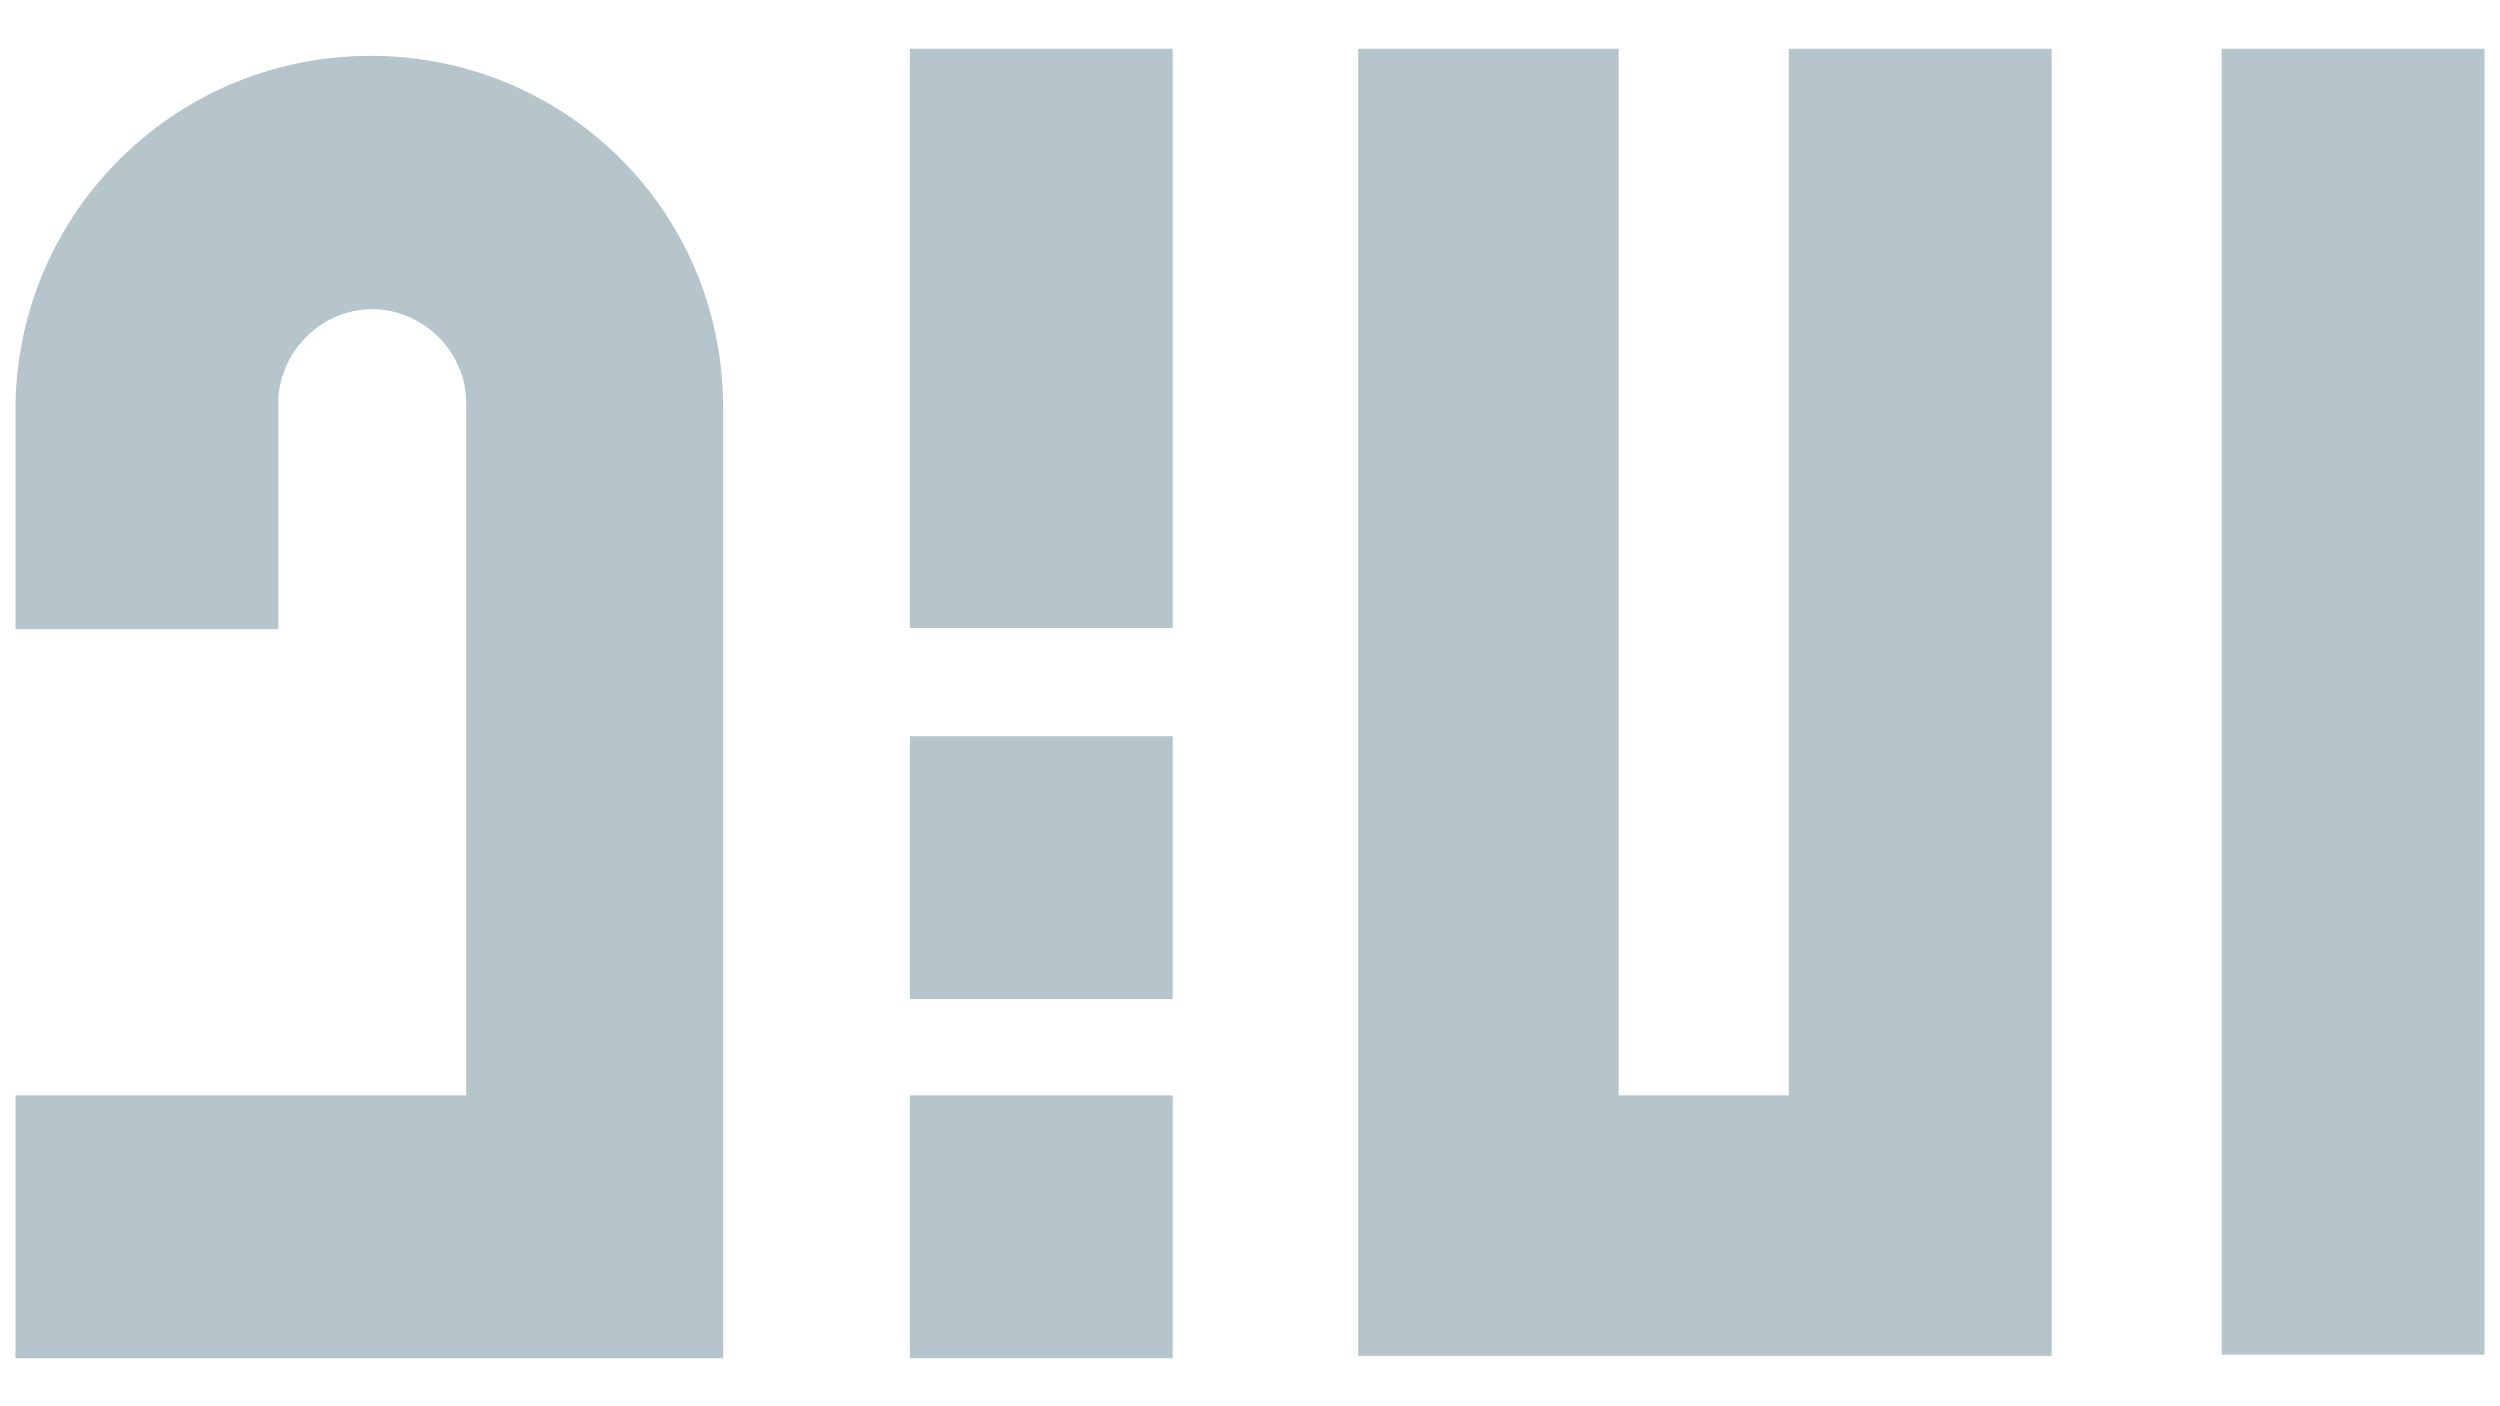 <?xml version="1.0" encoding="utf-8"?>
<!-- Generator: Adobe Illustrator 25.0.0, SVG Export Plug-In . SVG Version: 6.00 Build 0)  -->
<svg version="1.1" id="Layer_1" xmlns="http://www.w3.org/2000/svg" xmlns:xlink="http://www.w3.org/1999/xlink" x="0px" y="0px"
	 viewBox="0 0 210.2 118.2" style="enable-background:new 0 0 210.2 118.2;" xml:space="preserve">
<style type="text/css">
	.st0{fill:#B6C5CB;}
</style>
<g>
	<polygon class="st0" points="150.4,92.1 136.1,92.1 136.1,4.1 114.2,4.1 114.2,92.1 114.2,114 136.1,114 150.4,114 172.5,114 
		172.5,92.1 172.5,4.1 150.4,4.1 	"/>
	<rect x="186.8" y="4.1" class="st0" width="22.1" height="109.8"/>
	<rect x="76.5" y="4.1" class="st0" width="22.1" height="48.7"/>
	<rect x="76.5" y="61.9" class="st0" width="22.1" height="22.1"/>
	<rect x="76.5" y="92.1" class="st0" width="22.1" height="22.1"/>
	<path class="st0" d="M30.6,4.7c-16,0.3-29,13.1-29.3,29.3v18.9h22.1v-19c0-4.2,3.5-7.9,7.9-7.9c4.2,0,7.9,3.5,7.9,7.9v58.2H1.3
		v22.1h59.5V34.1C60.7,17.4,47.1,4.4,30.6,4.7z"/>
</g>
</svg>
